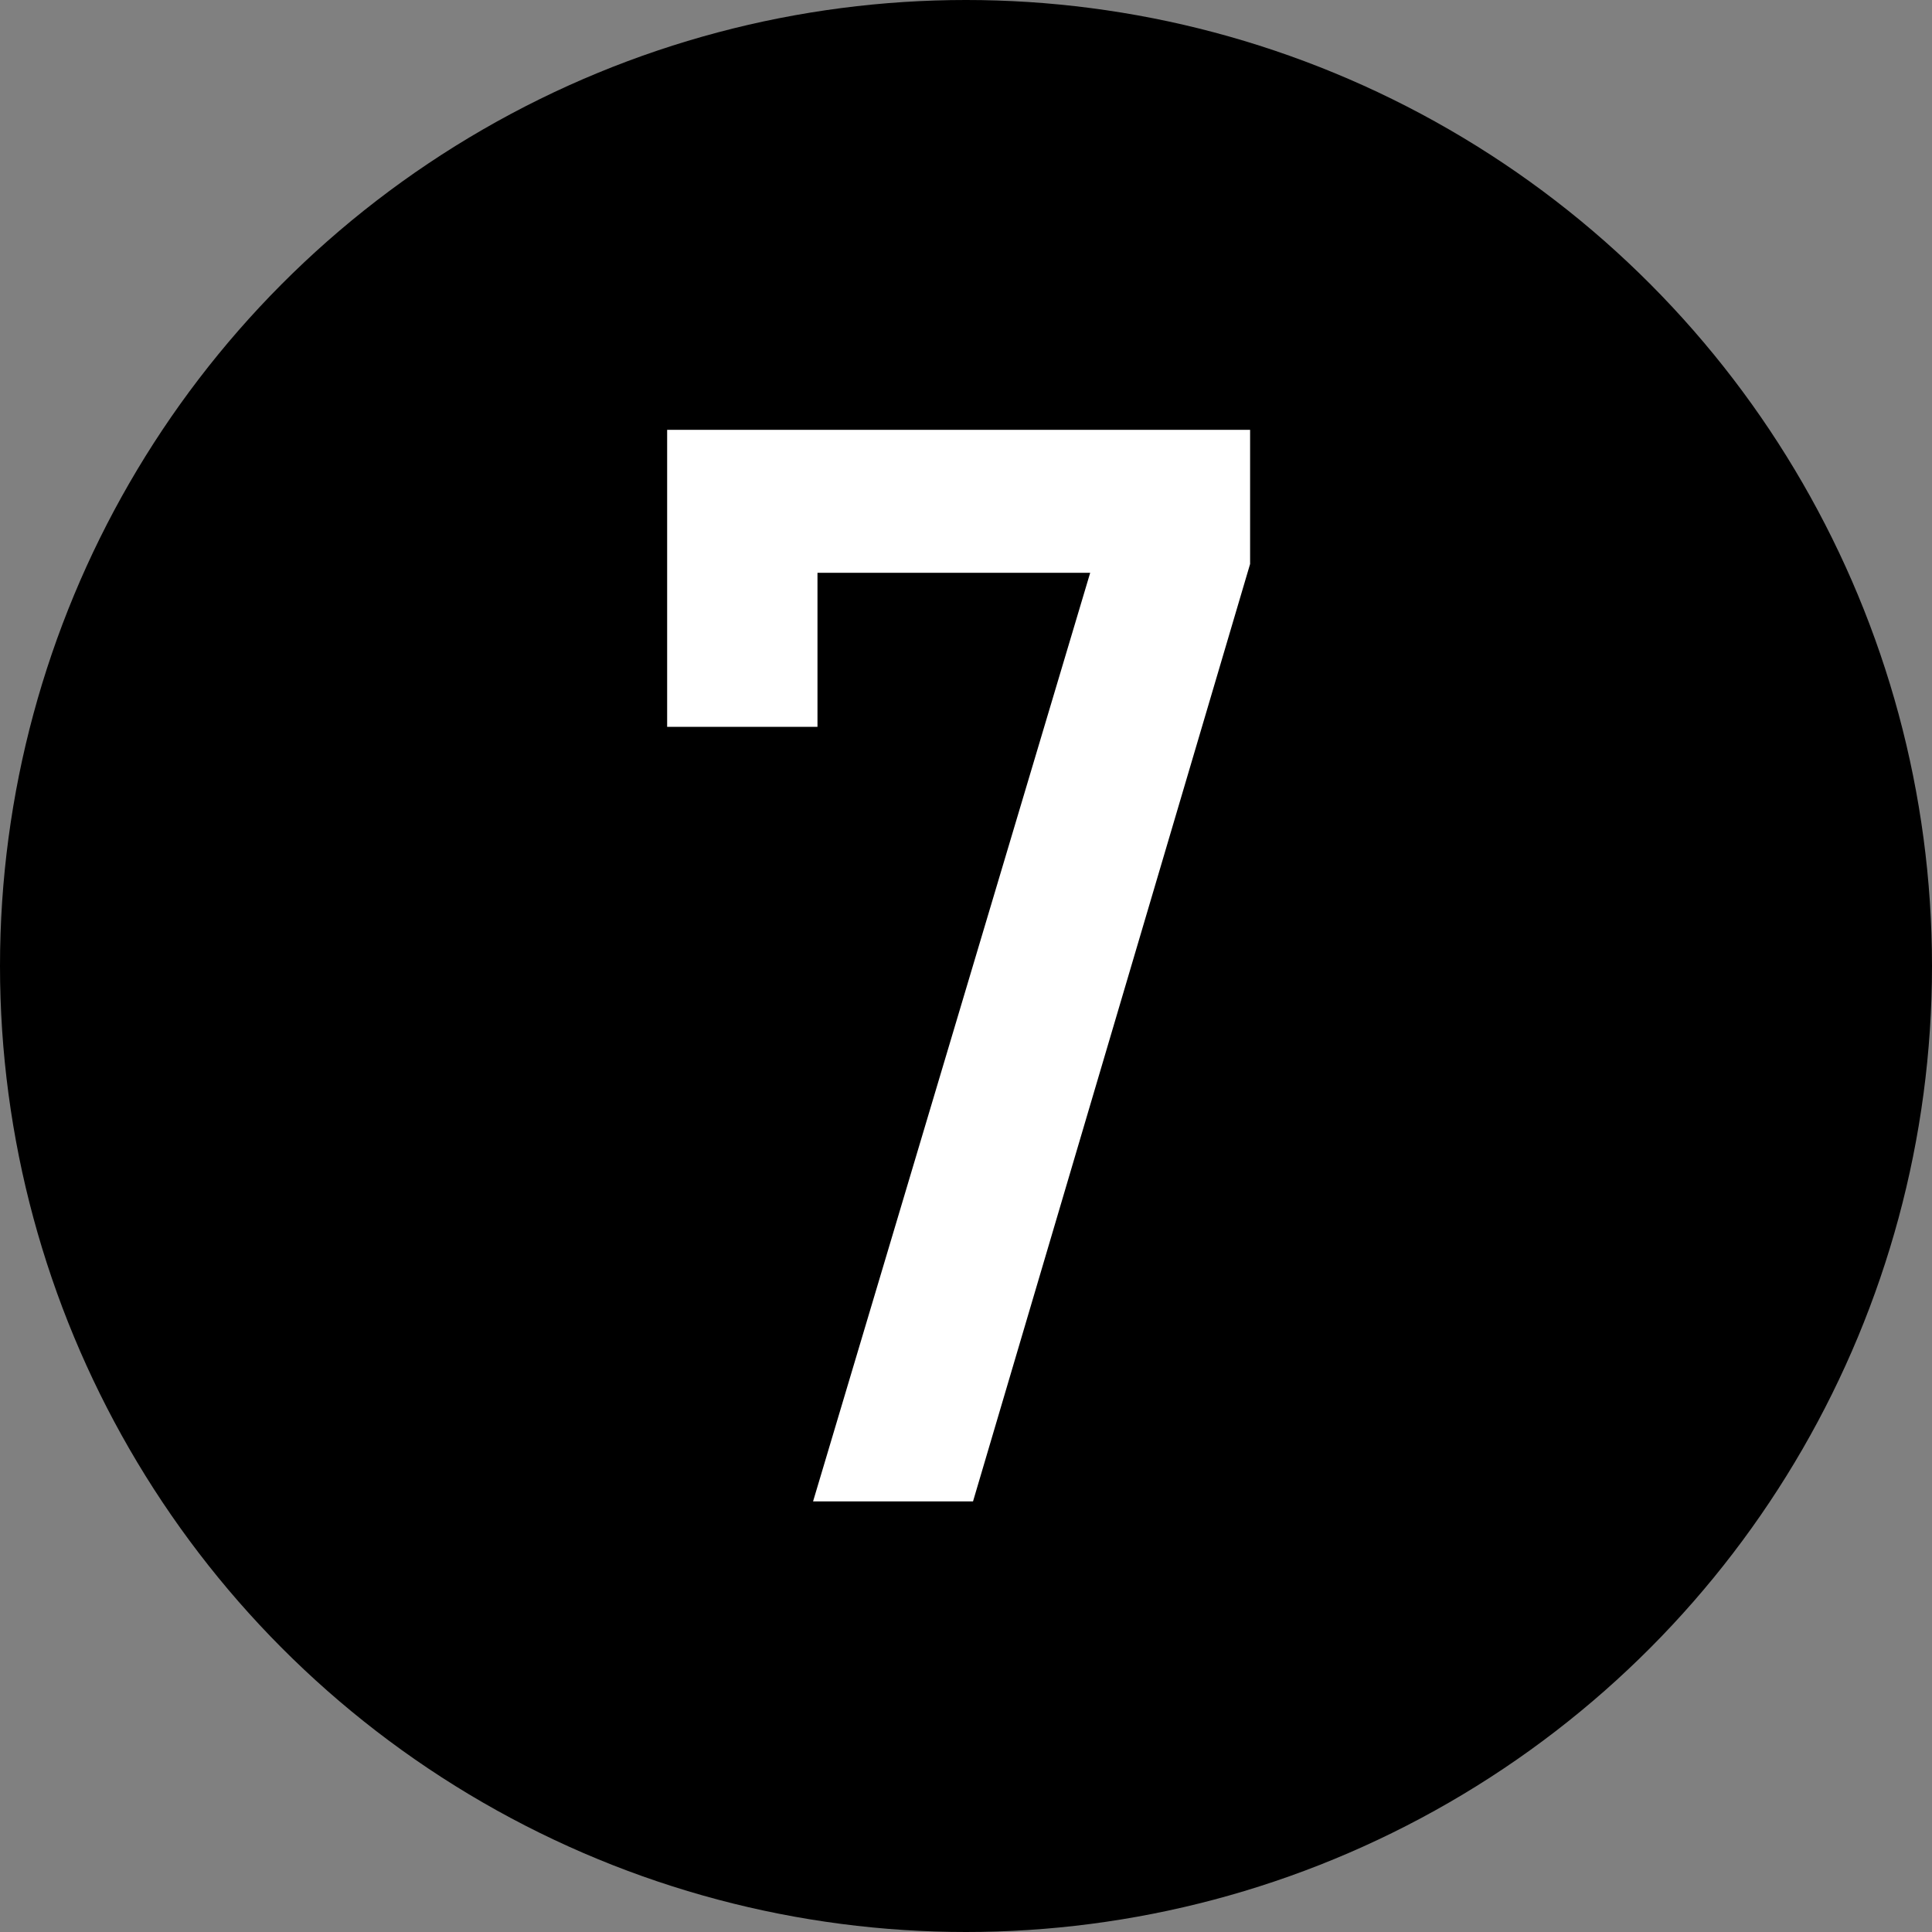 <svg xmlns="http://www.w3.org/2000/svg" id="Capa_1" data-name="Capa 1" viewBox="0 0 512 512"><rect x="0" y="0" width="512" height="512" fill="#808080" stroke="none"/><defs><style>.cls-1{fill:#fff;}</style></defs><circle cx="256" cy="256" r="256"></circle><path class="cls-1" d="M331.29,149.46,257.86,397.89H215.47L288.91,151.8H216.64v40.82H176.8V113.91H331.29Z"></path></svg>